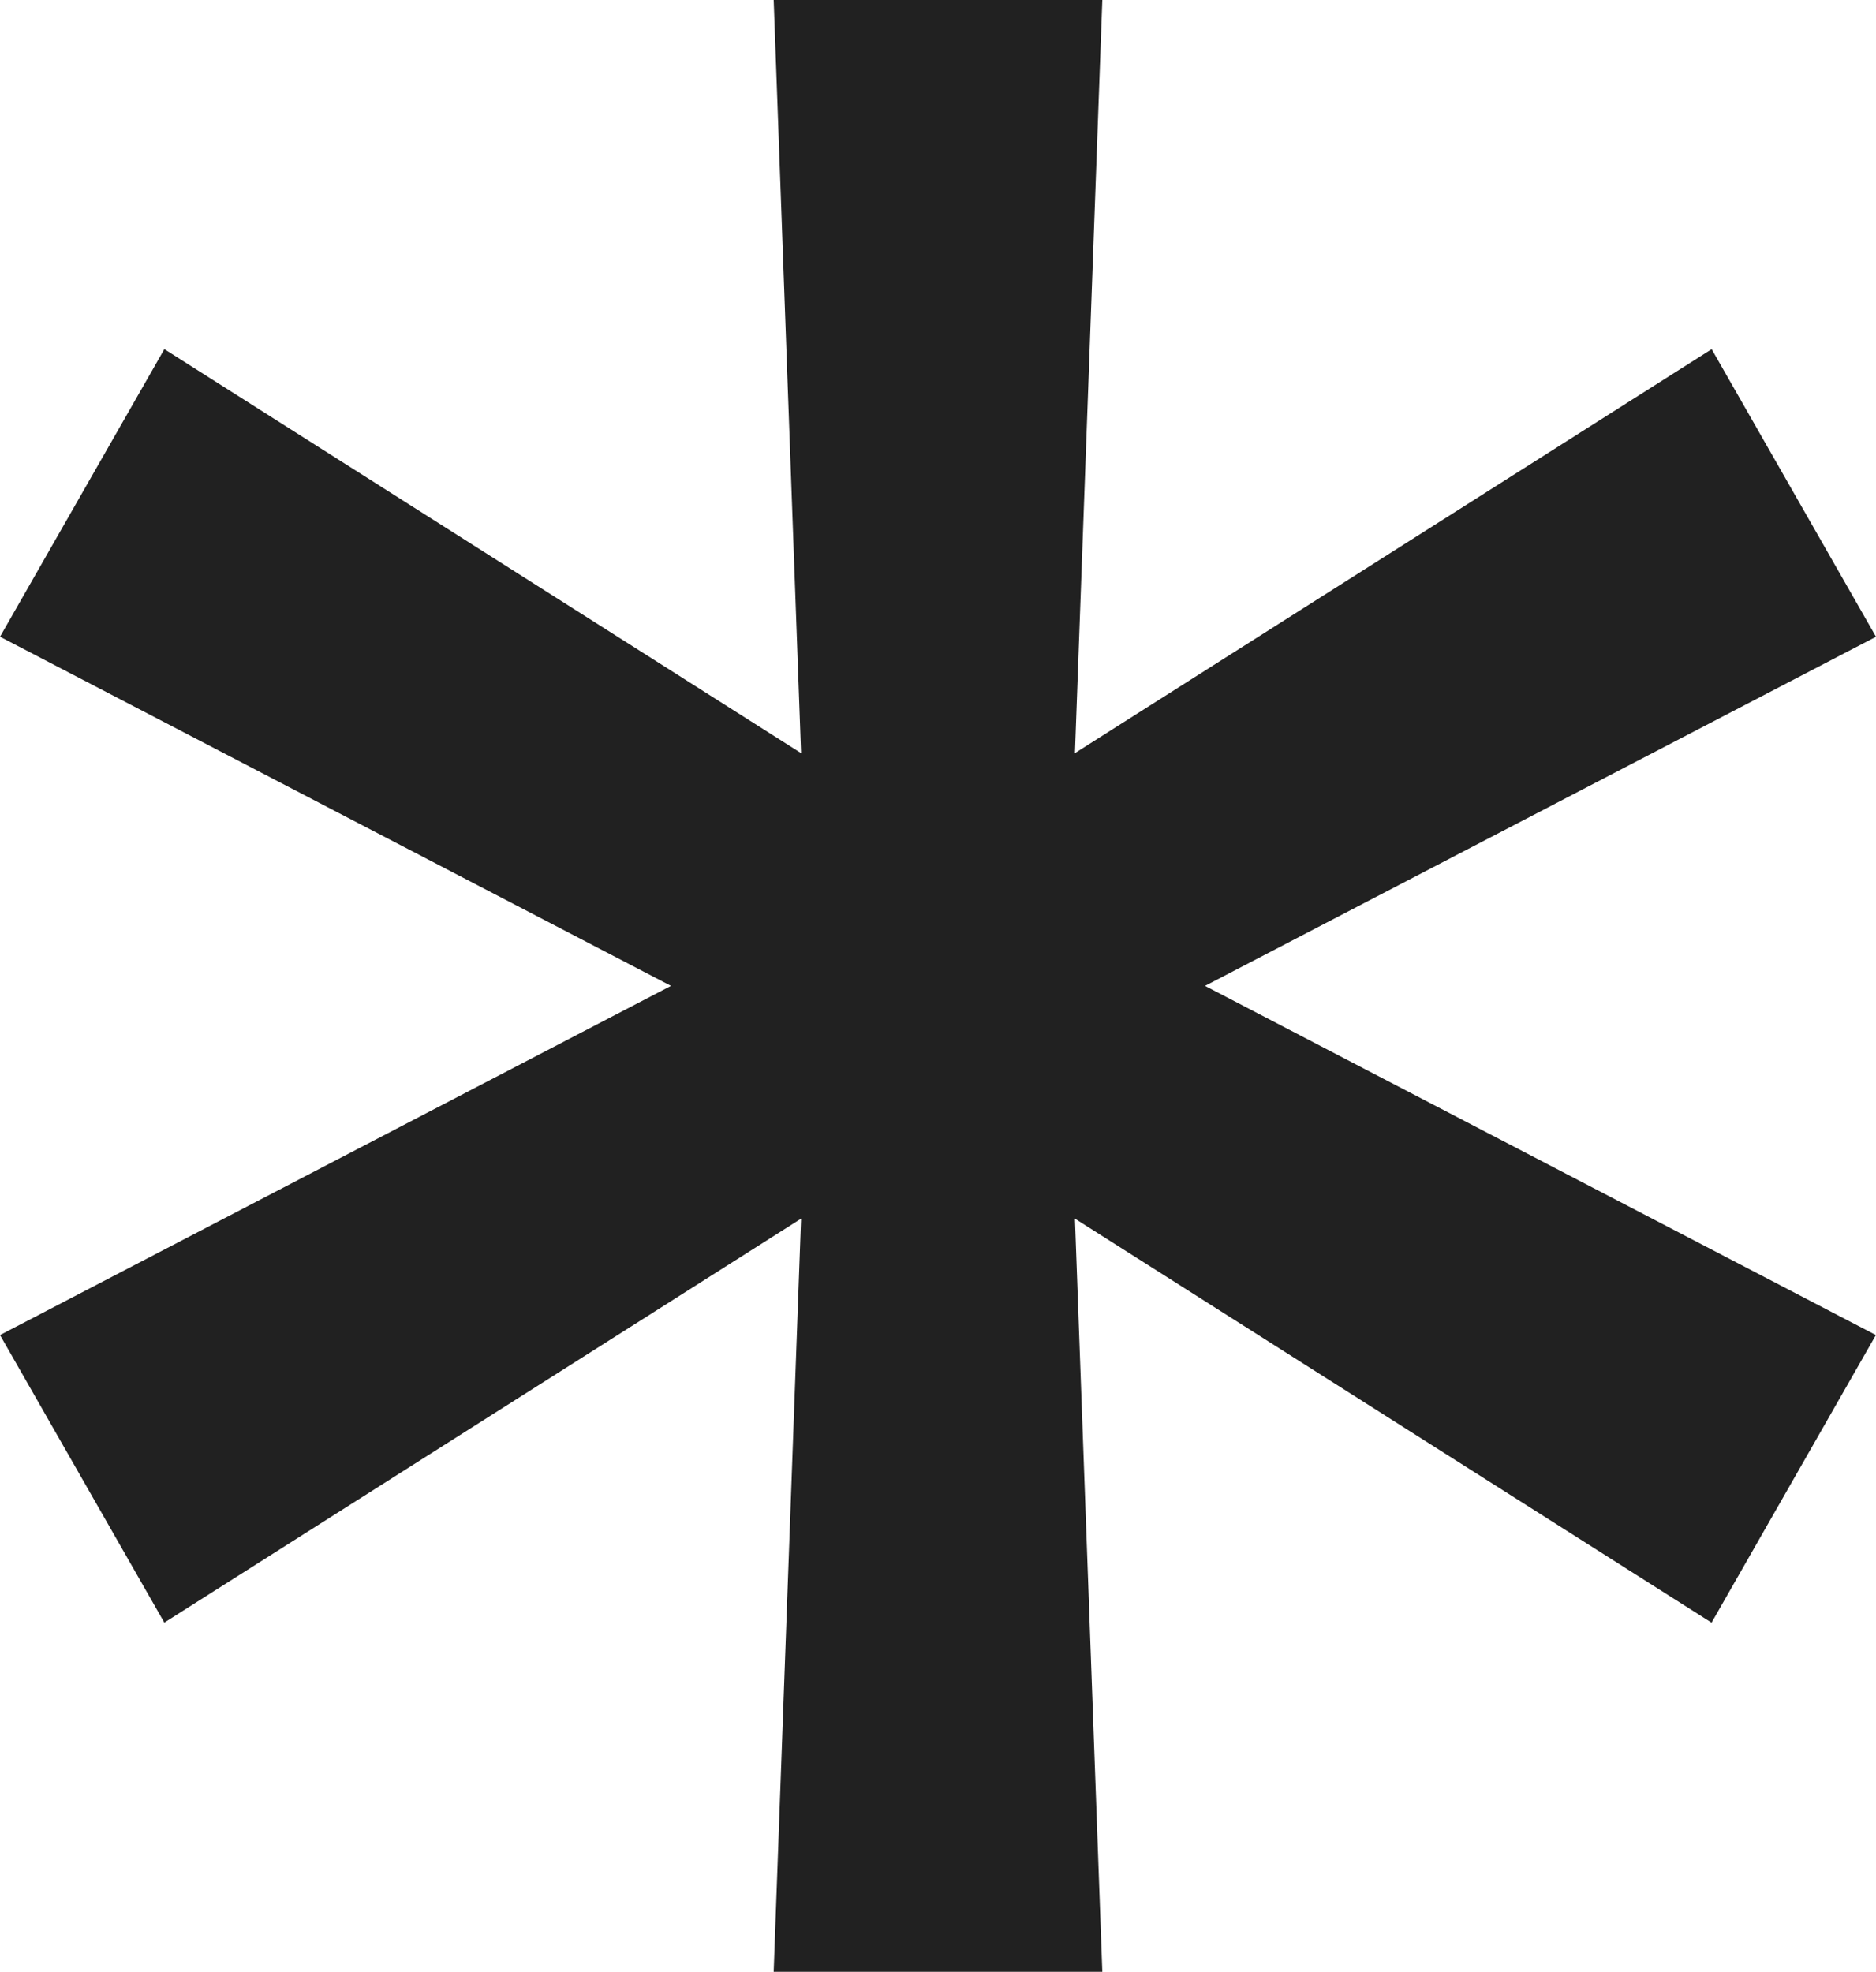 <svg xmlns="http://www.w3.org/2000/svg" width="87.406" height="91.871" viewBox="0 0 87.406 91.871">
  <path id="Path_57027" data-name="Path 57027" d="M40.146,38.053l1.276-35.09L11.755,21.784,4.1,8.386,35.361-7.883,4.1-24.151l7.656-13.4L41.422-18.728l-1.276-35.09H55.458l-1.276,35.09L83.849-37.549l7.656,13.4L60.243-7.883,91.5,8.386l-7.656,13.4L54.182,2.963l1.276,35.09Z" transform="translate(-4.099 53.818)" fill="#212121"/>
</svg>
